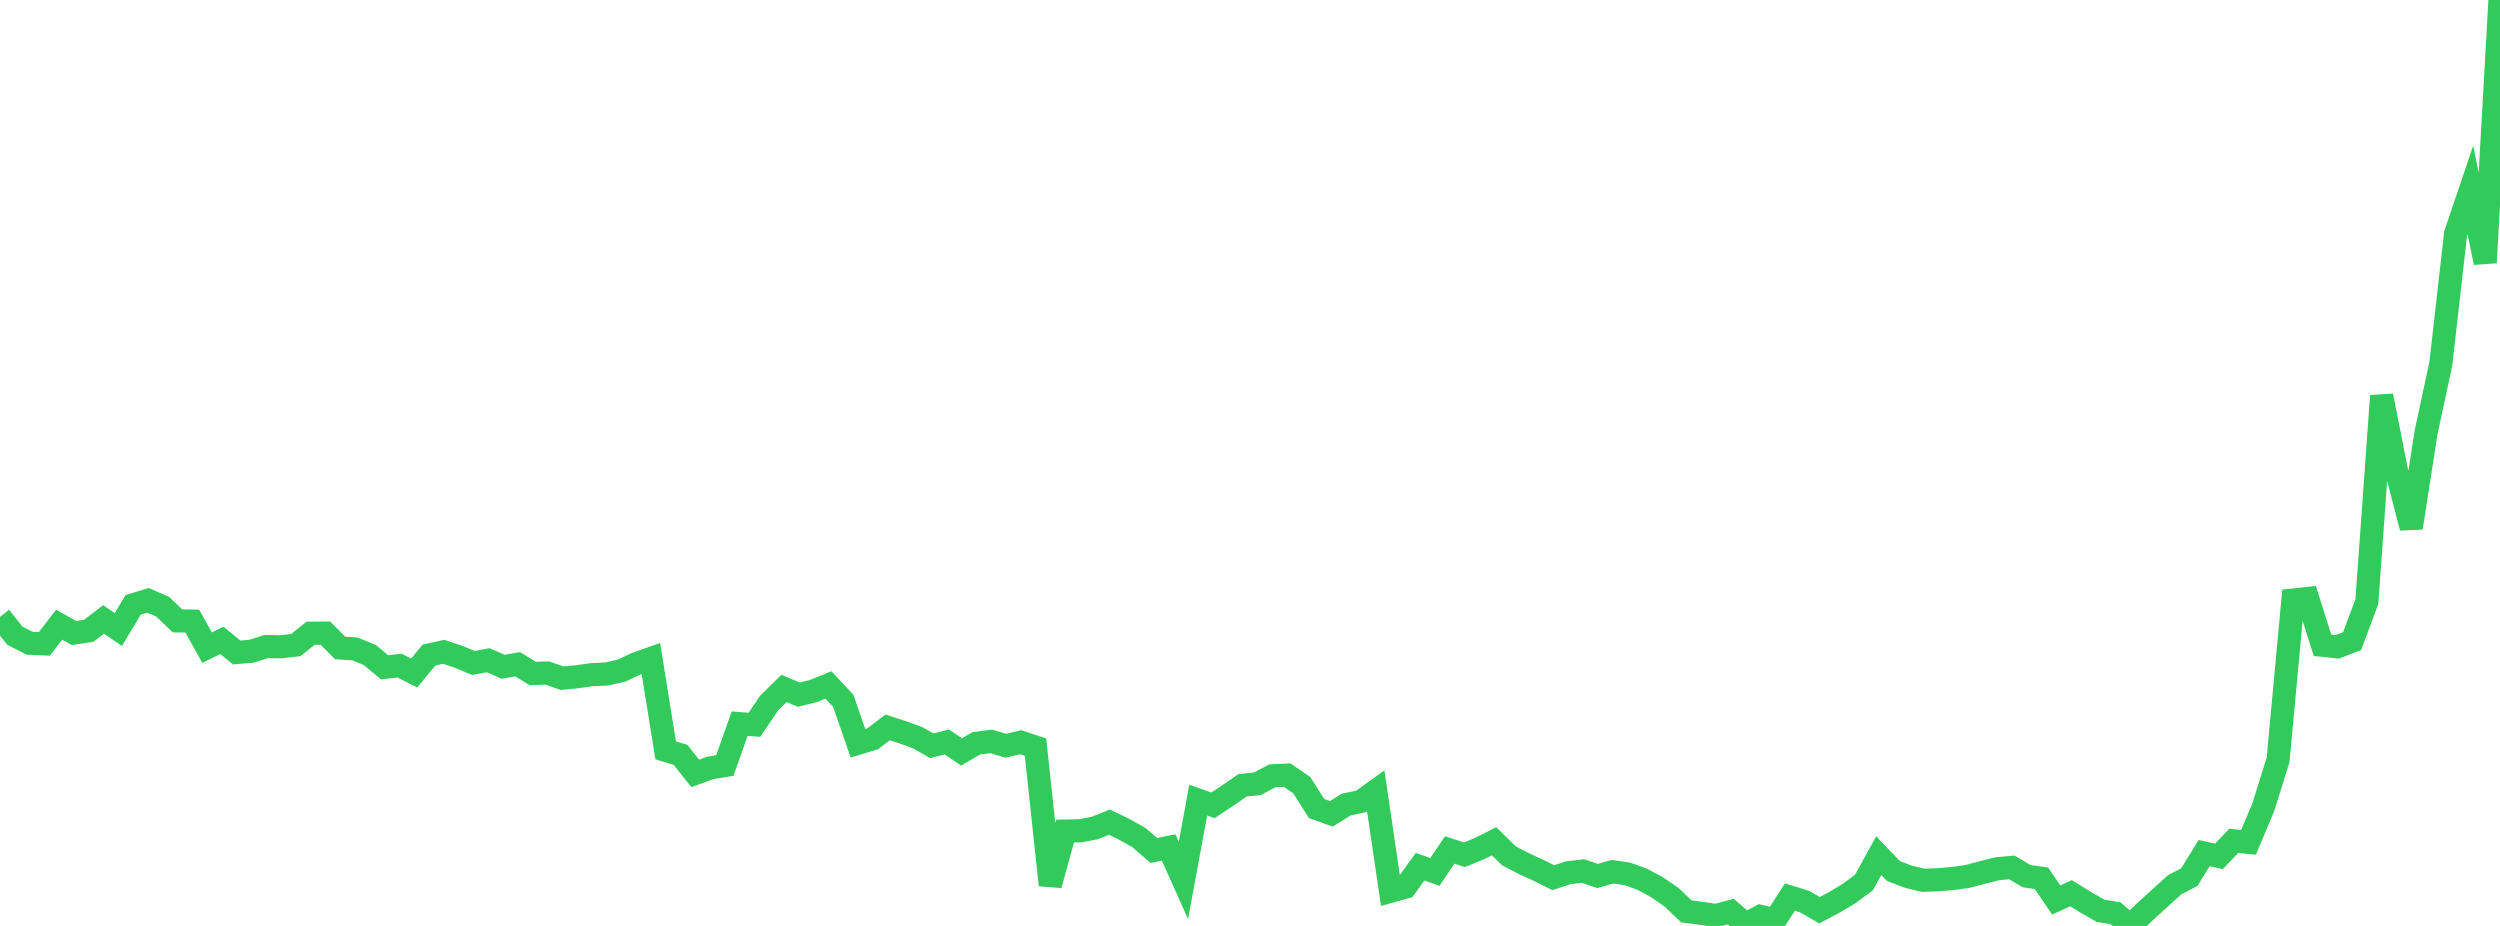 <?xml version="1.0" standalone="no"?>
<!DOCTYPE svg PUBLIC "-//W3C//DTD SVG 1.1//EN" "http://www.w3.org/Graphics/SVG/1.1/DTD/svg11.dtd">

<svg width="135" height="50" viewBox="0 0 135 50" preserveAspectRatio="none" 
  xmlns="http://www.w3.org/2000/svg"
  xmlns:xlink="http://www.w3.org/1999/xlink">


<polyline points="0.0, 33.312 0.799, 34.325 1.598, 34.735 2.396, 34.769 3.195, 33.732 3.994, 34.183 4.793, 34.062 5.592, 33.45 6.391, 33.993 7.189, 32.662 7.988, 32.416 8.787, 32.765 9.586, 33.528 10.385, 33.541 11.183, 34.974 11.982, 34.579 12.781, 35.236 13.58, 35.165 14.379, 34.916 15.178, 34.927 15.976, 34.83 16.775, 34.193 17.574, 34.188 18.373, 34.992 19.172, 35.043 19.97, 35.371 20.769, 36.036 21.568, 35.94 22.367, 36.342 23.166, 35.372 23.964, 35.197 24.763, 35.467 25.562, 35.8 26.361, 35.651 27.16, 36.004 27.959, 35.87 28.757, 36.363 29.556, 36.345 30.355, 36.623 31.154, 36.544 31.953, 36.431 32.751, 36.396 33.55, 36.217 34.349, 35.844 35.148, 35.559 35.947, 40.521 36.746, 40.76 37.544, 41.765 38.343, 41.47 39.142, 41.335 39.941, 39.078 40.74, 39.139 41.538, 37.959 42.337, 37.175 43.136, 37.511 43.935, 37.312 44.734, 36.988 45.533, 37.839 46.331, 40.136 47.13, 39.892 47.929, 39.282 48.728, 39.536 49.527, 39.826 50.325, 40.27 51.124, 40.065 51.923, 40.604 52.722, 40.138 53.521, 40.035 54.32, 40.271 55.118, 40.08 55.917, 40.343 56.716, 47.792 57.515, 44.878 58.314, 44.865 59.112, 44.715 59.911, 44.395 60.71, 44.783 61.509, 45.233 62.308, 45.925 63.107, 45.763 63.905, 47.543 64.704, 43.207 65.503, 43.487 66.302, 42.956 67.101, 42.406 67.899, 42.322 68.698, 41.896 69.497, 41.854 70.296, 42.398 71.095, 43.66 71.893, 43.947 72.692, 43.448 73.491, 43.277 74.29, 42.705 75.089, 48.128 75.888, 47.905 76.686, 46.802 77.485, 47.084 78.284, 45.898 79.083, 46.157 79.882, 45.829 80.68, 45.427 81.479, 46.213 82.278, 46.628 83.077, 46.997 83.876, 47.396 84.675, 47.13 85.473, 47.035 86.272, 47.302 87.071, 47.075 87.87, 47.187 88.669, 47.475 89.467, 47.902 90.266, 48.451 91.065, 49.215 91.864, 49.319 92.663, 49.439 93.462, 49.224 94.26, 49.917 95.059, 49.485 95.858, 49.678 96.657, 48.44 97.456, 48.691 98.254, 49.151 99.053, 48.729 99.852, 48.25 100.651, 47.659 101.45, 46.207 102.249, 47.036 103.047, 47.343 103.846, 47.534 104.645, 47.509 105.444, 47.44 106.243, 47.329 107.041, 47.117 107.84, 46.915 108.639, 46.838 109.438, 47.313 110.237, 47.425 111.036, 48.598 111.834, 48.234 112.633, 48.724 113.432, 49.183 114.231, 49.314 115.03, 50.0 115.828, 49.232 116.627, 48.506 117.426, 47.781 118.225, 47.363 119.024, 46.067 119.822, 46.246 120.621, 45.405 121.42, 45.487 122.219, 43.585 123.018, 41.028 123.817, 32.404 124.615, 32.315 125.414, 34.843 126.213, 34.928 127.012, 34.621 127.811, 32.488 128.609, 21.374 129.408, 25.415 130.207, 28.498 131.006, 23.364 131.805, 19.639 132.604, 12.614 133.402, 10.259 134.201, 14.182 135.0, 0.0" fill="none" stroke="#32ca5b" stroke-width="1.25"/>

</svg>